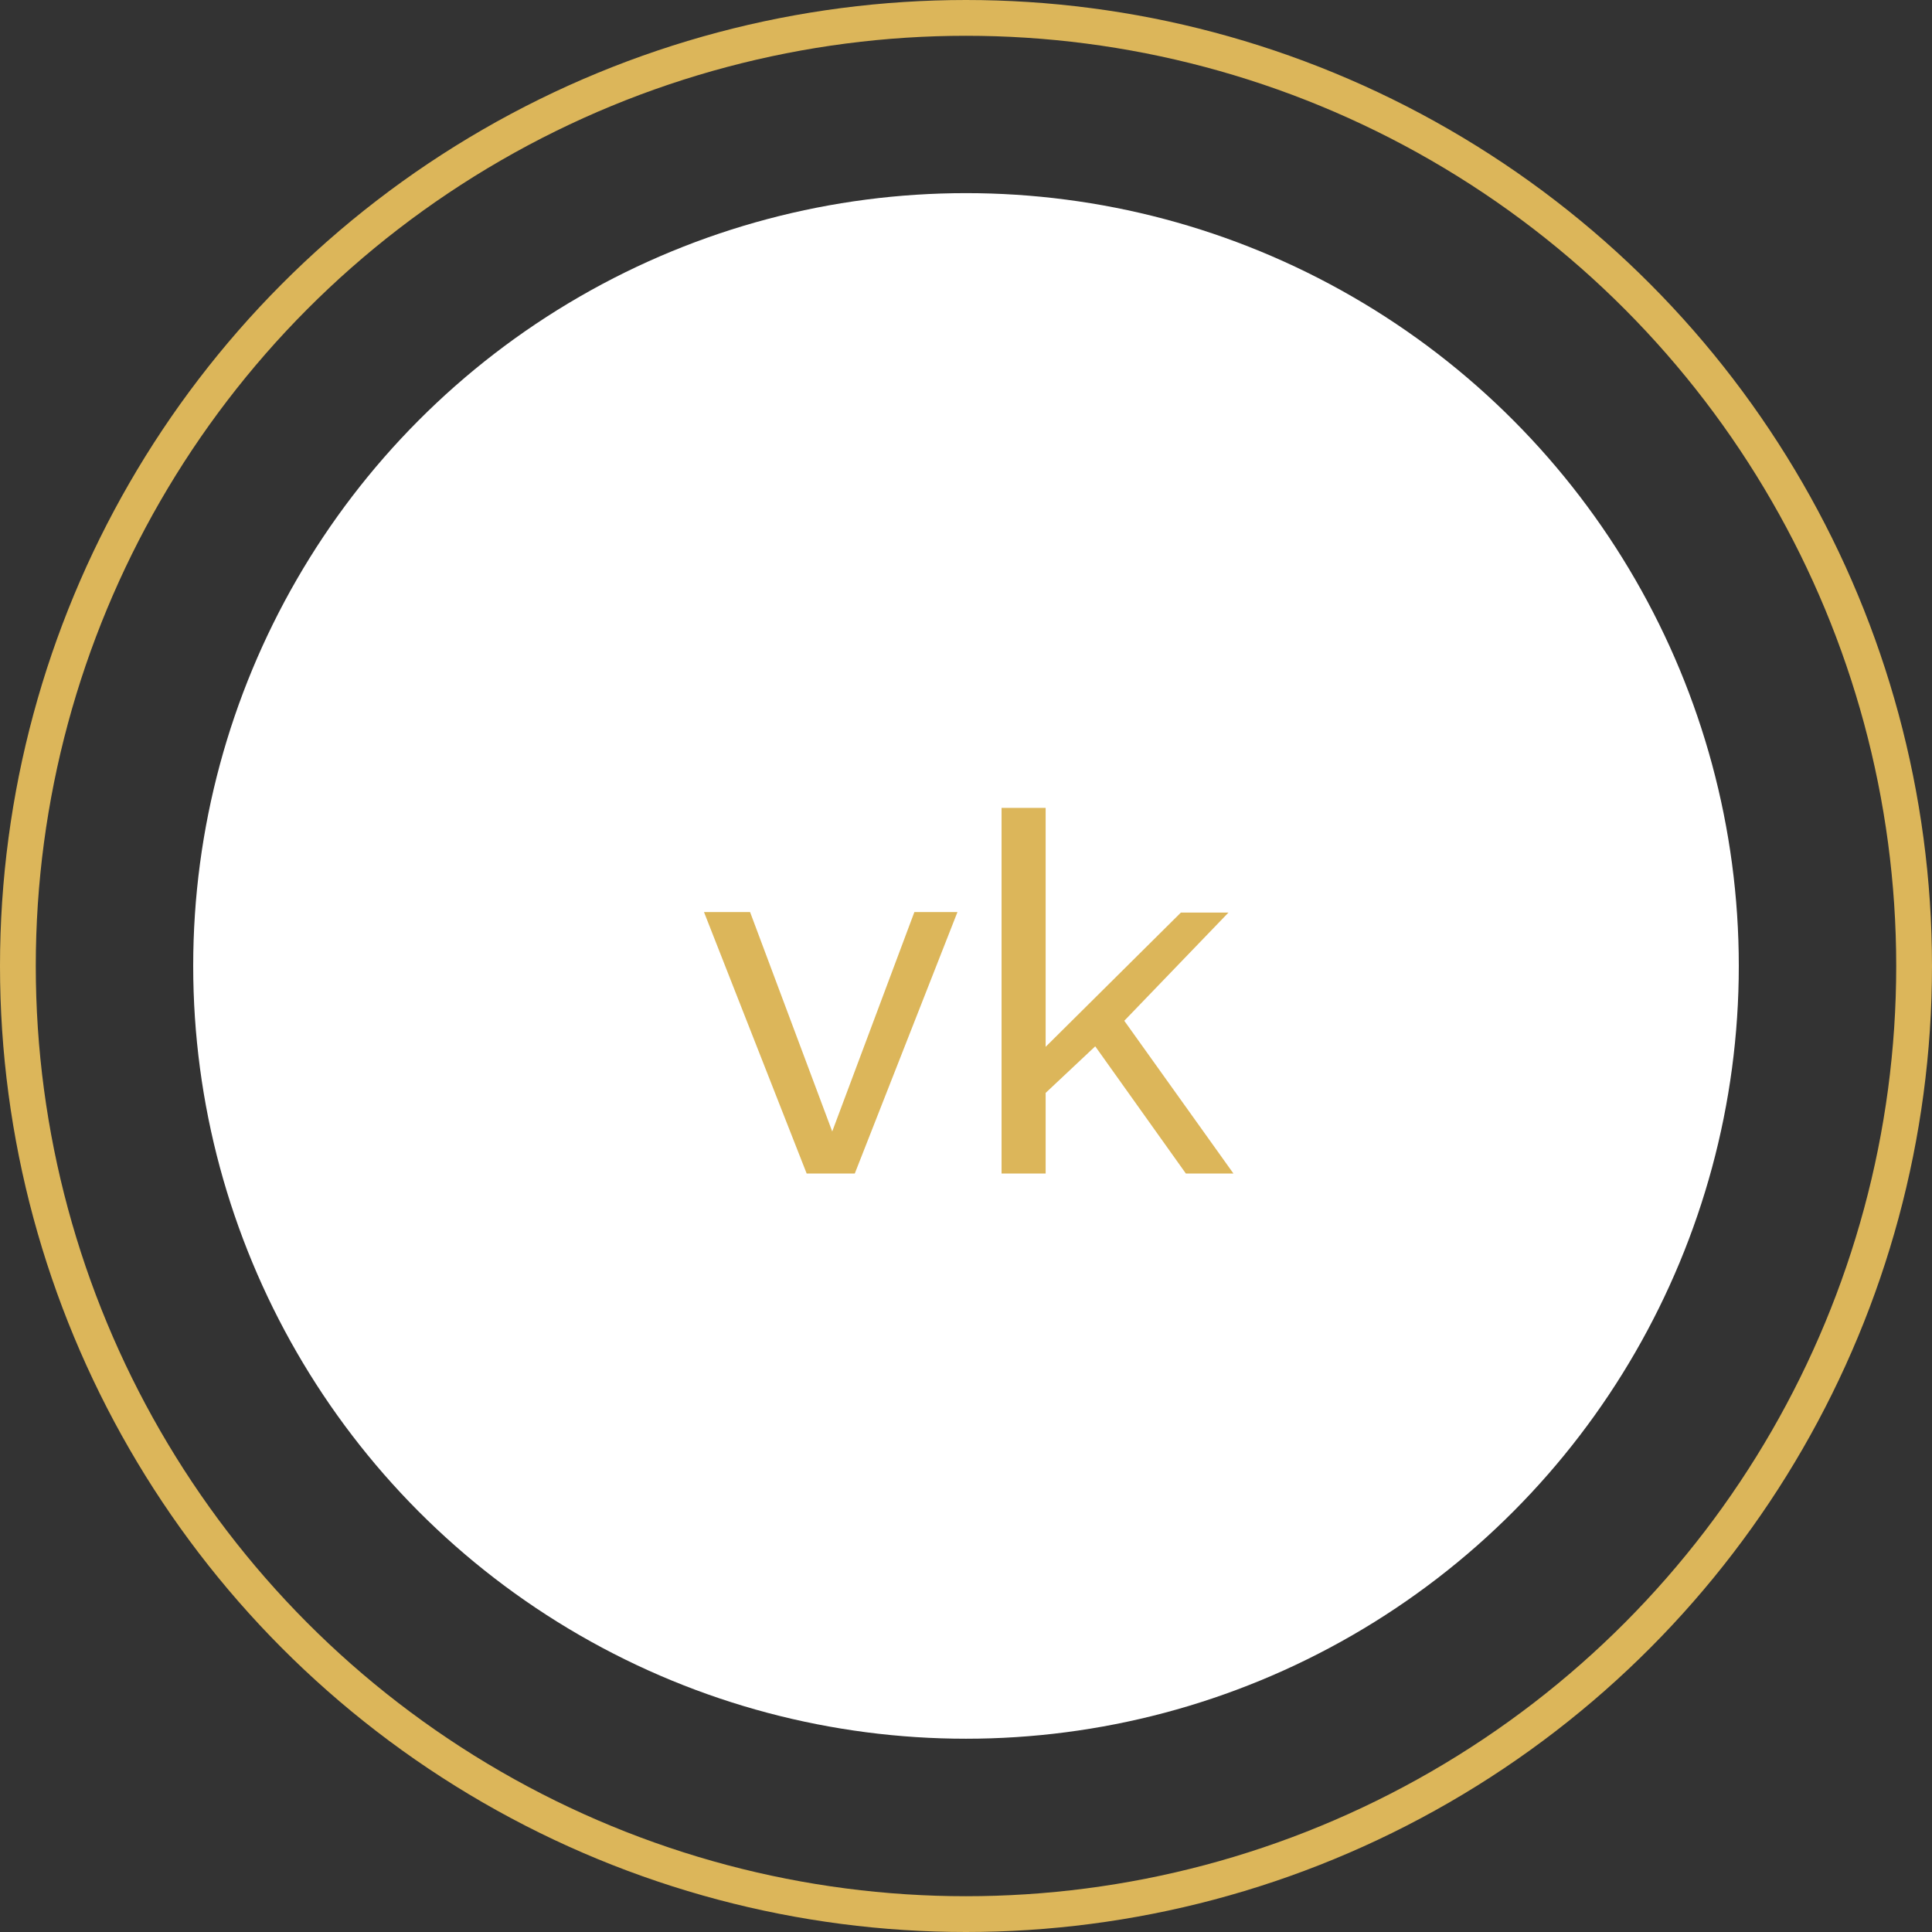 <?xml version="1.0" encoding="UTF-8"?> <svg xmlns="http://www.w3.org/2000/svg" width="54" height="54" viewBox="0 0 54 54" fill="none"><rect x="0" y="0" width="54" height="54" fill="#333333" stroke="none"/><circle cx="27" cy="27" r="26.5" stroke="#DCB65A"></circle><circle cx="27" cy="26.998" r="21.6" fill="white"></circle><path d="M22.547 32.801L19.677 25.493H20.965L23.261 31.625L25.557 25.493H26.761L23.891 32.801H22.547ZM33.146 32.801L30.612 29.245L29.226 30.547V32.801H27.994V22.581H29.226V29.259L33.006 25.507H34.336L31.424 28.531L34.476 32.801H33.146Z" fill="#DCB65A"></path></svg> 
